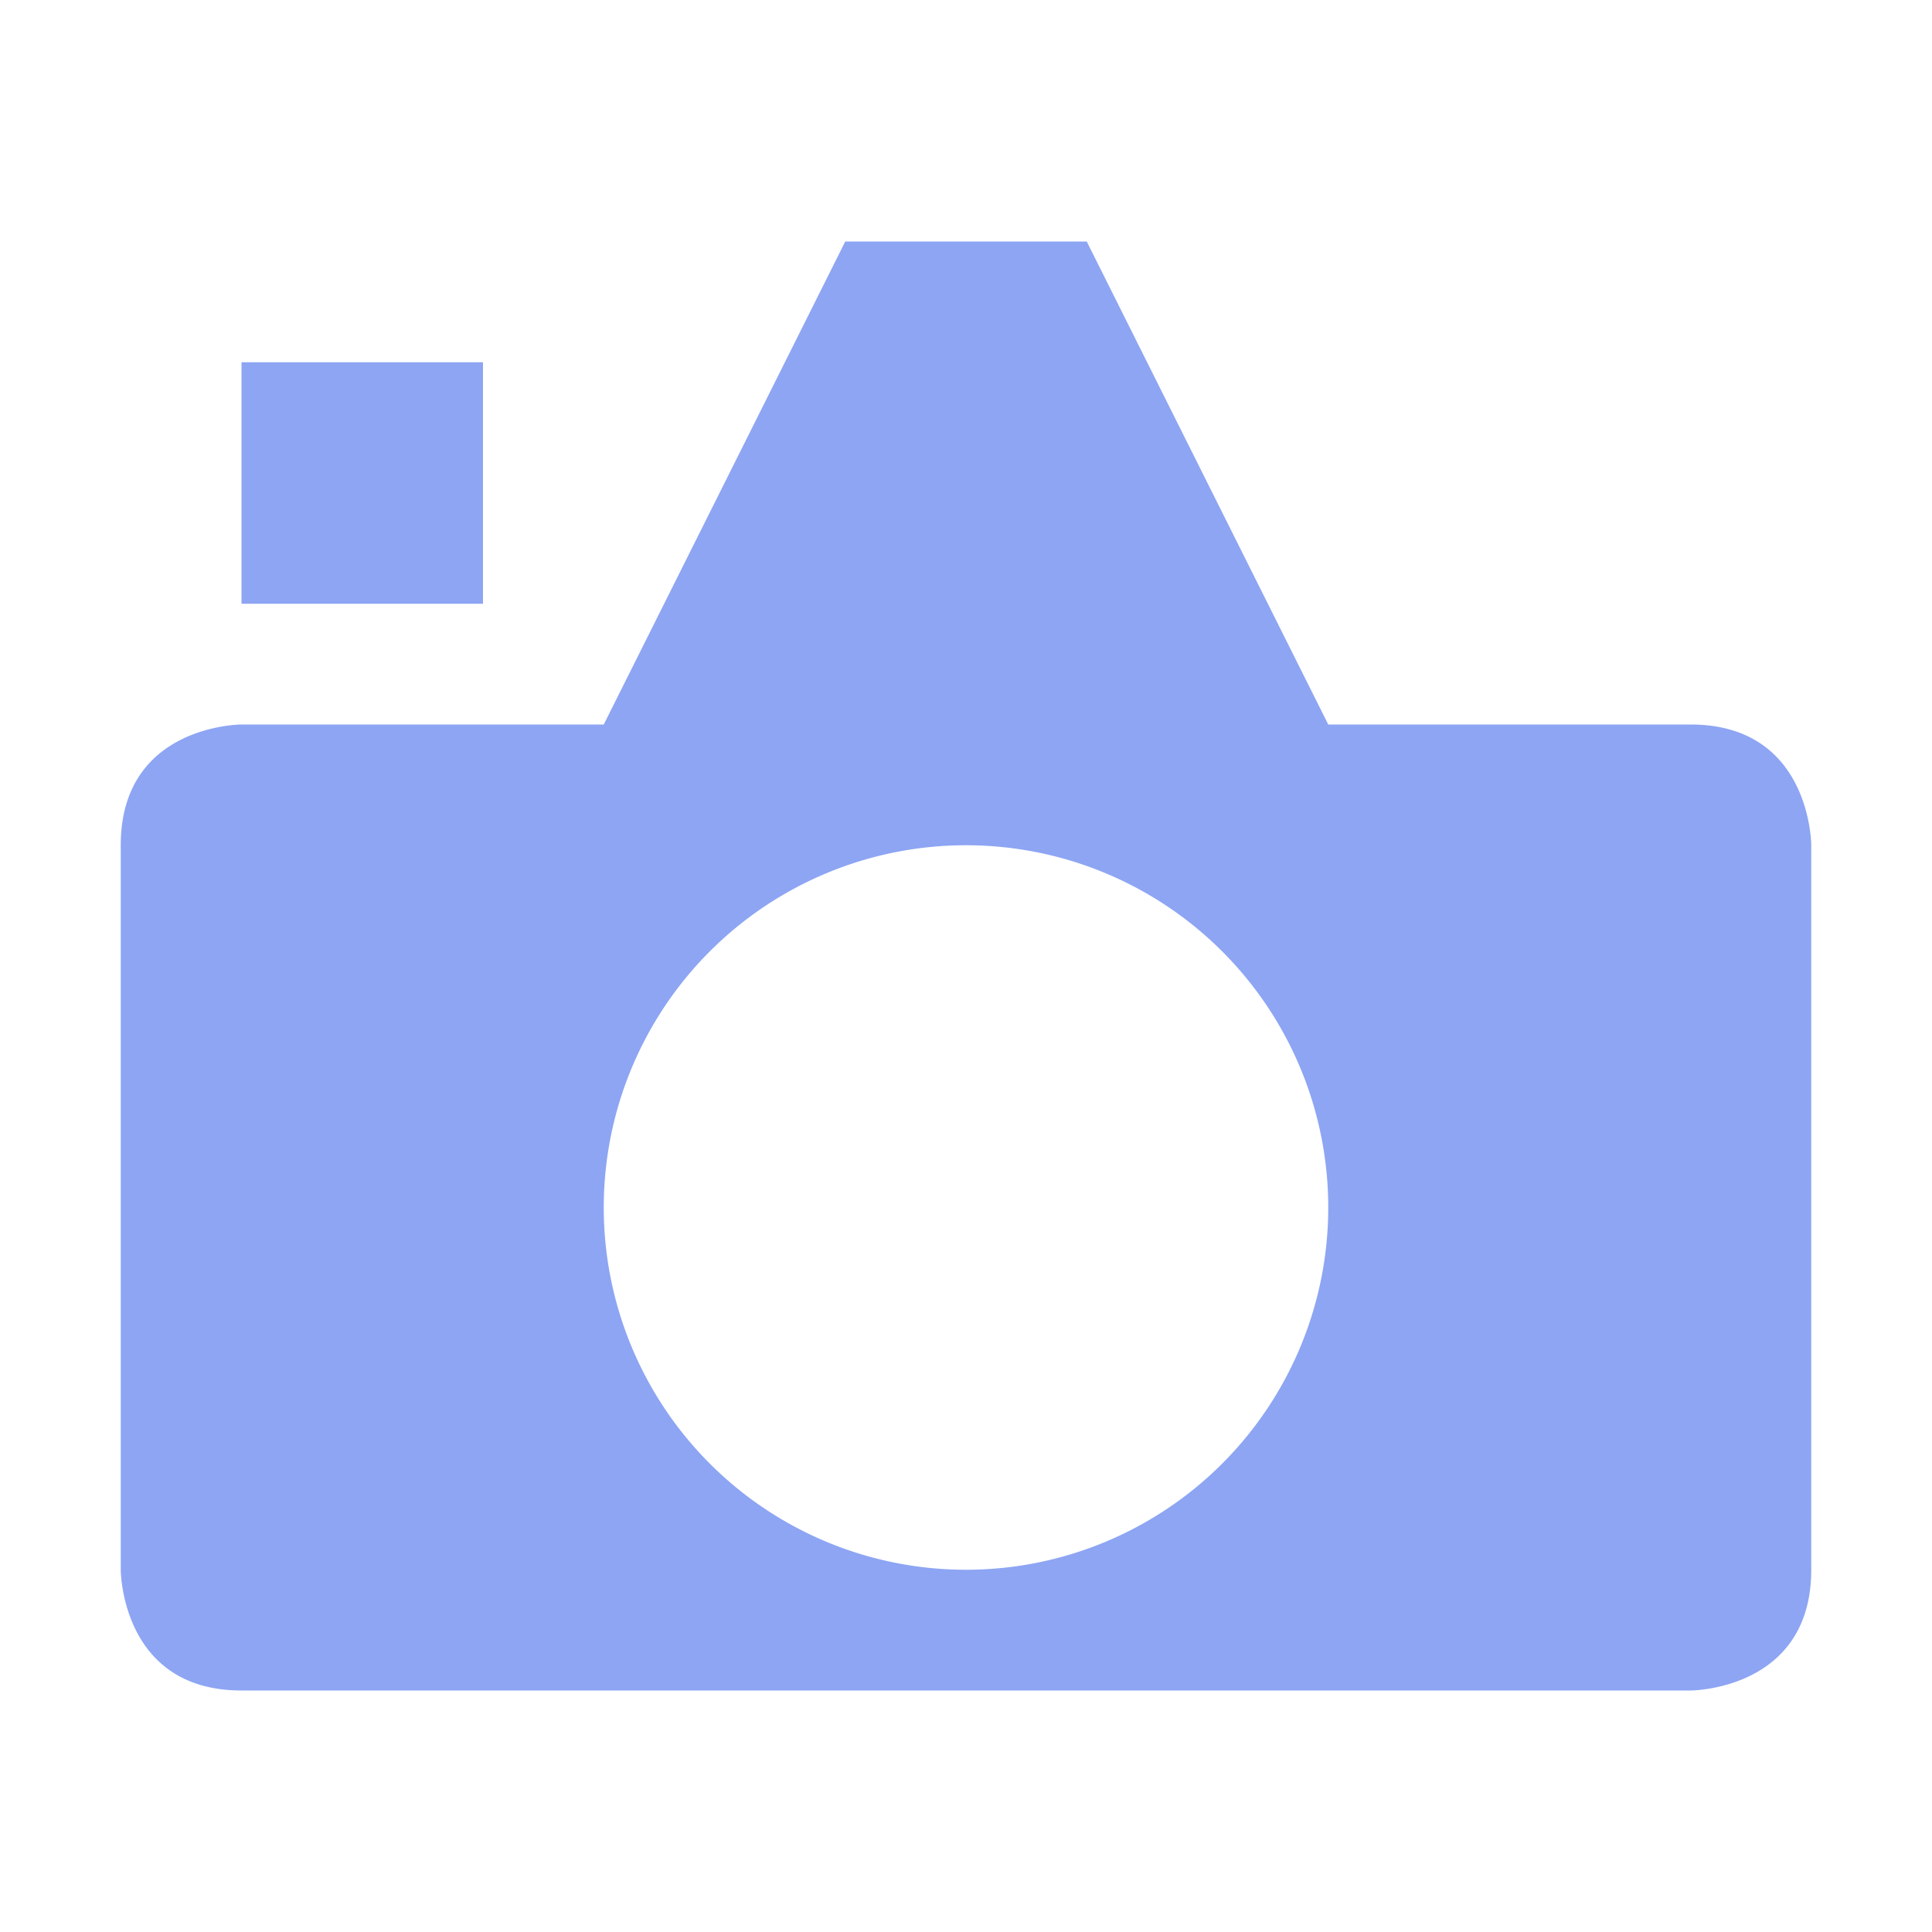<svg height="16" viewBox="0 0 16 16" width="16" xmlns="http://www.w3.org/2000/svg"><g fill="#8da5f3"><path d="m7 2-2 4h-3s-1 0-1 1v6s0 1 1 1h12s1-0 1-1v-6s-0-1-1-1h-3l-2-4zm1 5a3 3 0 0 1 3 3 3 3 0 0 1 -3 3 3 3 0 0 1 -3-3 3 3 0 0 1 3-3z"/><path d="m2 3h2v2h-2z"/></g></svg>
